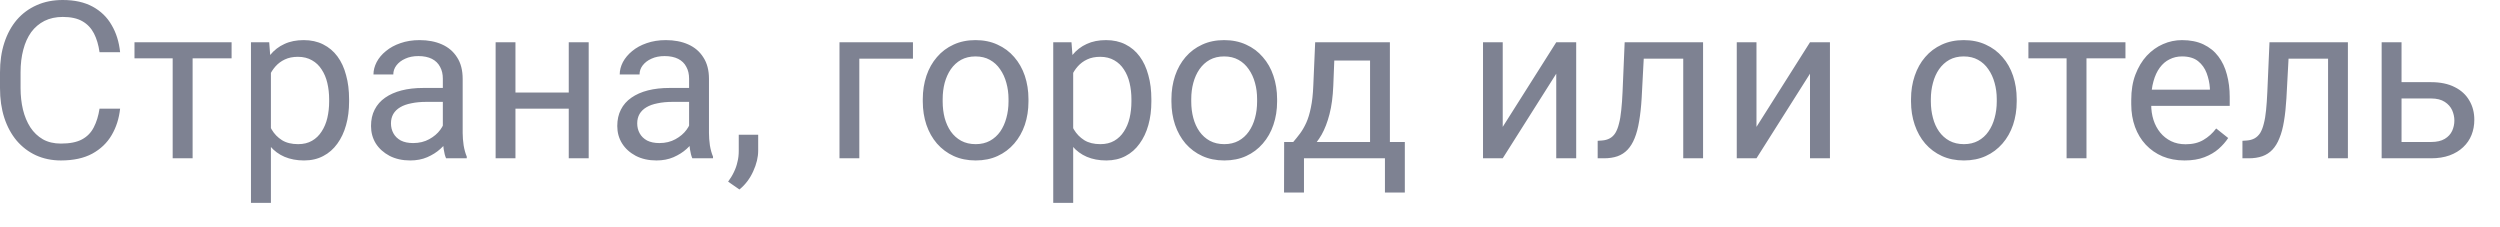 <?xml version="1.0" encoding="utf-8"?>
<svg xmlns="http://www.w3.org/2000/svg" fill="none" height="100%" overflow="visible" preserveAspectRatio="none" style="display: block;" viewBox="0 0 44 4" width="100%">
<path d="M1.752 1.912H2.114C2.095 2.086 2.046 2.241 1.965 2.378C1.885 2.515 1.771 2.624 1.623 2.705C1.476 2.784 1.293 2.824 1.072 2.824C0.911 2.824 0.764 2.793 0.632 2.733C0.502 2.673 0.389 2.587 0.294 2.476C0.2 2.364 0.127 2.23 0.076 2.074C0.025 1.917 0 1.742 0 1.55V1.276C0 1.083 0.025 0.909 0.076 0.753C0.127 0.596 0.201 0.461 0.296 0.349C0.393 0.237 0.51 0.151 0.646 0.091C0.782 0.03 0.935 0 1.104 0C1.312 0 1.487 0.039 1.631 0.117C1.774 0.195 1.886 0.303 1.965 0.442C2.046 0.579 2.095 0.738 2.114 0.919H1.752C1.734 0.791 1.701 0.681 1.654 0.589C1.606 0.496 1.538 0.424 1.45 0.374C1.362 0.323 1.246 0.298 1.104 0.298C0.982 0.298 0.875 0.322 0.782 0.368C0.69 0.415 0.612 0.481 0.549 0.566C0.488 0.652 0.441 0.754 0.41 0.874C0.378 0.994 0.362 1.126 0.362 1.272V1.55C0.362 1.684 0.376 1.811 0.404 1.929C0.433 2.047 0.476 2.151 0.534 2.241C0.592 2.33 0.666 2.4 0.755 2.452C0.844 2.502 0.95 2.527 1.072 2.527C1.227 2.527 1.351 2.503 1.442 2.454C1.534 2.405 1.603 2.334 1.65 2.242C1.698 2.15 1.732 2.041 1.752 1.912ZM3.39 0.744V2.786H3.039V0.744H3.39ZM4.076 0.744V1.027H2.367V0.744H4.076ZM4.768 1.136V3.571H4.417V0.744H4.738L4.768 1.136ZM6.144 1.748V1.787C6.144 1.936 6.127 2.074 6.091 2.201C6.056 2.327 6.005 2.436 5.937 2.529C5.87 2.622 5.788 2.695 5.689 2.746C5.591 2.798 5.479 2.824 5.351 2.824C5.222 2.824 5.108 2.802 5.008 2.76C4.908 2.717 4.824 2.655 4.755 2.573C4.686 2.491 4.63 2.393 4.589 2.278C4.549 2.164 4.521 2.035 4.506 1.891V1.68C4.521 1.529 4.549 1.394 4.591 1.274C4.632 1.155 4.687 1.052 4.755 0.968C4.824 0.883 4.908 0.818 5.006 0.774C5.104 0.728 5.217 0.706 5.346 0.706C5.474 0.706 5.588 0.731 5.687 0.781C5.787 0.831 5.871 0.901 5.939 0.993C6.007 1.085 6.058 1.195 6.091 1.323C6.127 1.45 6.144 1.592 6.144 1.748ZM5.793 1.787V1.748C5.793 1.646 5.782 1.55 5.761 1.461C5.74 1.37 5.706 1.291 5.661 1.223C5.617 1.154 5.561 1.1 5.491 1.061C5.422 1.021 5.339 1 5.244 1C5.156 1 5.079 1.015 5.014 1.046C4.949 1.076 4.895 1.117 4.849 1.168C4.804 1.219 4.767 1.276 4.738 1.342C4.71 1.406 4.69 1.473 4.676 1.542V2.031C4.701 2.119 4.736 2.202 4.782 2.28C4.827 2.357 4.887 2.419 4.963 2.467C5.038 2.514 5.133 2.537 5.248 2.537C5.342 2.537 5.423 2.517 5.491 2.478C5.561 2.438 5.617 2.383 5.661 2.314C5.706 2.245 5.74 2.166 5.761 2.076C5.782 1.986 5.793 1.889 5.793 1.787ZM7.794 2.437V1.385C7.794 1.305 7.778 1.235 7.745 1.176C7.713 1.115 7.666 1.069 7.602 1.036C7.538 1.004 7.458 0.987 7.364 0.987C7.276 0.987 7.198 1.002 7.132 1.033C7.066 1.062 7.015 1.102 6.977 1.151C6.94 1.2 6.922 1.253 6.922 1.31H6.573C6.573 1.237 6.592 1.165 6.629 1.093C6.667 1.021 6.721 0.956 6.792 0.899C6.864 0.839 6.949 0.793 7.049 0.759C7.149 0.724 7.261 0.706 7.385 0.706C7.533 0.706 7.664 0.731 7.777 0.781C7.892 0.832 7.981 0.908 8.045 1.01C8.111 1.111 8.143 1.237 8.143 1.389V2.341C8.143 2.408 8.149 2.481 8.16 2.558C8.173 2.634 8.191 2.7 8.215 2.756V2.786H7.851C7.833 2.746 7.819 2.692 7.809 2.626C7.799 2.558 7.794 2.495 7.794 2.437ZM7.855 1.548L7.858 1.793H7.505C7.406 1.793 7.317 1.801 7.239 1.818C7.161 1.833 7.096 1.856 7.043 1.888C6.99 1.919 6.95 1.959 6.922 2.006C6.895 2.053 6.881 2.108 6.881 2.171C6.881 2.235 6.895 2.293 6.924 2.346C6.953 2.399 6.996 2.441 7.054 2.473C7.113 2.503 7.186 2.518 7.271 2.518C7.378 2.518 7.473 2.495 7.554 2.45C7.636 2.405 7.701 2.35 7.749 2.284C7.798 2.218 7.824 2.155 7.828 2.093L7.977 2.261C7.969 2.314 7.944 2.373 7.906 2.437C7.867 2.501 7.814 2.563 7.749 2.622C7.685 2.68 7.608 2.728 7.519 2.767C7.431 2.805 7.331 2.824 7.22 2.824C7.082 2.824 6.961 2.797 6.856 2.743C6.753 2.688 6.672 2.616 6.614 2.525C6.558 2.434 6.53 2.331 6.53 2.218C6.53 2.108 6.551 2.012 6.594 1.929C6.637 1.845 6.698 1.775 6.779 1.719C6.859 1.663 6.956 1.62 7.069 1.591C7.183 1.562 7.309 1.548 7.449 1.548H7.855ZM10.078 1.629V1.912H8.999V1.629H10.078ZM9.072 0.744V2.786H8.723V0.744H9.072ZM10.361 0.744V2.786H10.01V0.744H10.361ZM12.128 2.437V1.385C12.128 1.305 12.112 1.235 12.079 1.176C12.048 1.115 12 1.069 11.936 1.036C11.872 1.004 11.792 0.987 11.698 0.987C11.61 0.987 11.532 1.002 11.466 1.033C11.4 1.062 11.349 1.102 11.311 1.151C11.274 1.2 11.256 1.253 11.256 1.31H10.907C10.907 1.237 10.926 1.165 10.963 1.093C11.002 1.021 11.056 0.956 11.126 0.899C11.198 0.839 11.283 0.793 11.383 0.759C11.483 0.724 11.595 0.706 11.719 0.706C11.867 0.706 11.998 0.731 12.111 0.781C12.226 0.832 12.315 0.908 12.379 1.01C12.445 1.111 12.478 1.237 12.478 1.389V2.341C12.478 2.408 12.483 2.481 12.494 2.558C12.507 2.634 12.525 2.7 12.549 2.756V2.786H12.185C12.167 2.746 12.153 2.692 12.143 2.626C12.133 2.558 12.128 2.495 12.128 2.437ZM12.189 1.548L12.193 1.793H11.839C11.74 1.793 11.651 1.801 11.573 1.818C11.495 1.833 11.43 1.856 11.377 1.888C11.324 1.919 11.284 1.959 11.256 2.006C11.229 2.053 11.215 2.108 11.215 2.171C11.215 2.235 11.229 2.293 11.258 2.346C11.287 2.399 11.33 2.441 11.388 2.473C11.447 2.503 11.52 2.518 11.605 2.518C11.713 2.518 11.807 2.495 11.888 2.45C11.97 2.405 12.035 2.35 12.083 2.284C12.132 2.218 12.158 2.155 12.162 2.093L12.311 2.261C12.303 2.314 12.278 2.373 12.239 2.437C12.201 2.501 12.148 2.563 12.083 2.622C12.019 2.68 11.942 2.728 11.853 2.767C11.765 2.805 11.665 2.824 11.554 2.824C11.416 2.824 11.295 2.797 11.19 2.743C11.087 2.688 11.006 2.616 10.949 2.525C10.892 2.434 10.864 2.331 10.864 2.218C10.864 2.108 10.885 2.012 10.928 1.929C10.97 1.845 11.032 1.775 11.113 1.719C11.193 1.663 11.29 1.62 11.403 1.591C11.517 1.562 11.643 1.548 11.783 1.548H12.189ZM13.344 2.371V2.652C13.344 2.766 13.315 2.887 13.257 3.014C13.199 3.143 13.118 3.25 13.014 3.335L12.815 3.197C12.855 3.142 12.89 3.086 12.917 3.028C12.945 2.971 12.966 2.912 12.979 2.85C12.995 2.79 13.002 2.725 13.002 2.658V2.371H13.344ZM16.068 0.744V1.033H15.124V2.786H14.775V0.744H16.068ZM16.241 1.787V1.744C16.241 1.597 16.263 1.46 16.305 1.334C16.348 1.207 16.41 1.097 16.491 1.004C16.571 0.91 16.669 0.837 16.783 0.785C16.898 0.732 17.026 0.706 17.168 0.706C17.312 0.706 17.441 0.732 17.555 0.785C17.671 0.837 17.769 0.91 17.85 1.004C17.931 1.097 17.994 1.207 18.037 1.334C18.079 1.46 18.101 1.597 18.101 1.744V1.787C18.101 1.935 18.079 2.071 18.037 2.197C17.994 2.323 17.931 2.433 17.85 2.527C17.769 2.62 17.672 2.694 17.557 2.746C17.444 2.798 17.316 2.824 17.172 2.824C17.029 2.824 16.9 2.798 16.785 2.746C16.671 2.694 16.573 2.62 16.491 2.527C16.41 2.433 16.348 2.323 16.305 2.197C16.263 2.071 16.241 1.935 16.241 1.787ZM16.591 1.744V1.787C16.591 1.889 16.603 1.986 16.626 2.076C16.651 2.166 16.686 2.245 16.734 2.314C16.783 2.383 16.844 2.438 16.917 2.478C16.99 2.517 17.075 2.537 17.172 2.537C17.268 2.537 17.351 2.517 17.423 2.478C17.496 2.438 17.556 2.383 17.605 2.314C17.652 2.245 17.688 2.166 17.712 2.076C17.737 1.986 17.75 1.889 17.75 1.787V1.744C17.75 1.643 17.737 1.548 17.712 1.459C17.688 1.369 17.651 1.289 17.602 1.219C17.555 1.149 17.494 1.093 17.421 1.053C17.35 1.013 17.265 0.993 17.168 0.993C17.073 0.993 16.988 1.013 16.915 1.053C16.843 1.093 16.783 1.149 16.734 1.219C16.686 1.289 16.651 1.369 16.626 1.459C16.603 1.548 16.591 1.643 16.591 1.744ZM18.888 1.136V3.571H18.537V0.744H18.858L18.888 1.136ZM20.264 1.748V1.787C20.264 1.936 20.247 2.074 20.211 2.201C20.176 2.327 20.124 2.436 20.056 2.529C19.99 2.622 19.907 2.695 19.809 2.746C19.711 2.798 19.598 2.824 19.471 2.824C19.342 2.824 19.227 2.802 19.128 2.76C19.028 2.717 18.944 2.655 18.875 2.573C18.805 2.491 18.75 2.393 18.709 2.278C18.668 2.164 18.641 2.035 18.626 1.891V1.68C18.641 1.529 18.669 1.394 18.71 1.274C18.752 1.155 18.807 1.052 18.875 0.968C18.944 0.883 19.028 0.818 19.126 0.774C19.224 0.728 19.337 0.706 19.466 0.706C19.594 0.706 19.708 0.731 19.807 0.781C19.907 0.831 19.99 0.901 20.058 0.993C20.126 1.085 20.177 1.195 20.211 1.323C20.247 1.45 20.264 1.592 20.264 1.748ZM19.913 1.787V1.748C19.913 1.646 19.902 1.55 19.881 1.461C19.86 1.37 19.826 1.291 19.781 1.223C19.737 1.154 19.68 1.1 19.611 1.061C19.542 1.021 19.459 1 19.364 1C19.276 1 19.199 1.015 19.134 1.046C19.069 1.076 19.015 1.117 18.969 1.168C18.924 1.219 18.887 1.276 18.858 1.342C18.83 1.406 18.809 1.473 18.796 1.542V2.031C18.821 2.119 18.856 2.202 18.901 2.28C18.947 2.357 19.007 2.419 19.083 2.467C19.158 2.514 19.253 2.537 19.367 2.537C19.462 2.537 19.543 2.517 19.611 2.478C19.68 2.438 19.737 2.383 19.781 2.314C19.826 2.245 19.86 2.166 19.881 2.076C19.902 1.986 19.913 1.889 19.913 1.787ZM20.617 1.787V1.744C20.617 1.597 20.639 1.46 20.681 1.334C20.724 1.207 20.786 1.097 20.866 1.004C20.947 0.91 21.044 0.837 21.159 0.785C21.273 0.732 21.402 0.706 21.544 0.706C21.687 0.706 21.816 0.732 21.931 0.785C22.047 0.837 22.145 0.91 22.225 1.004C22.307 1.097 22.37 1.207 22.412 1.334C22.455 1.46 22.477 1.597 22.477 1.744V1.787C22.477 1.935 22.455 2.071 22.412 2.197C22.37 2.323 22.307 2.433 22.225 2.527C22.145 2.62 22.047 2.694 21.933 2.746C21.82 2.798 21.691 2.824 21.548 2.824C21.404 2.824 21.275 2.798 21.161 2.746C21.046 2.694 20.948 2.62 20.866 2.527C20.786 2.433 20.724 2.323 20.681 2.197C20.639 2.071 20.617 1.935 20.617 1.787ZM20.966 1.744V1.787C20.966 1.889 20.978 1.986 21.002 2.076C21.026 2.166 21.062 2.245 21.11 2.314C21.159 2.383 21.22 2.438 21.293 2.478C21.366 2.517 21.451 2.537 21.548 2.537C21.643 2.537 21.727 2.517 21.799 2.478C21.872 2.438 21.932 2.383 21.98 2.314C22.028 2.245 22.064 2.166 22.088 2.076C22.113 1.986 22.125 1.889 22.125 1.787V1.744C22.125 1.643 22.113 1.548 22.088 1.459C22.064 1.369 22.027 1.289 21.978 1.219C21.93 1.149 21.87 1.093 21.797 1.053C21.725 1.013 21.641 0.993 21.544 0.993C21.448 0.993 21.364 1.013 21.291 1.053C21.219 1.093 21.159 1.149 21.11 1.219C21.062 1.289 21.026 1.369 21.002 1.459C20.978 1.548 20.966 1.643 20.966 1.744ZM23.147 0.744H23.496L23.466 1.508C23.458 1.702 23.436 1.869 23.399 2.01C23.363 2.151 23.316 2.271 23.26 2.371C23.203 2.469 23.14 2.551 23.069 2.618C23 2.685 22.928 2.741 22.854 2.786H22.68L22.69 2.501L22.761 2.499C22.803 2.45 22.843 2.4 22.882 2.348C22.921 2.295 22.957 2.233 22.99 2.161C23.023 2.088 23.05 2 23.071 1.895C23.094 1.789 23.108 1.66 23.114 1.508L23.147 0.744ZM23.233 0.744H24.462V2.786H24.113V1.066H23.233V0.744ZM22.601 2.499H24.725V3.388H24.375V2.786H22.95V3.388H22.599L22.601 2.499ZM26.448 2.233L27.39 0.744H27.741V2.786H27.39V1.297L26.448 2.786H26.101V0.744H26.448V2.233ZM29.666 0.744V1.033H28.679V0.744H29.666ZM29.974 0.744V2.786H29.625V0.744H29.974ZM28.594 0.744H28.945L28.893 1.729C28.884 1.881 28.869 2.016 28.849 2.133C28.83 2.249 28.804 2.348 28.77 2.431C28.737 2.514 28.695 2.582 28.645 2.635C28.596 2.687 28.537 2.725 28.468 2.75C28.399 2.774 28.319 2.786 28.228 2.786H28.119V2.478L28.194 2.473C28.248 2.469 28.294 2.456 28.332 2.435C28.371 2.414 28.404 2.382 28.43 2.341C28.456 2.298 28.478 2.243 28.494 2.176C28.512 2.11 28.525 2.03 28.534 1.938C28.544 1.847 28.552 1.74 28.557 1.618L28.594 0.744ZM30.914 2.233L31.856 0.744H32.207V2.786H31.856V1.297L30.914 2.786H30.567V0.744H30.914V2.233ZM33.634 1.787V1.744C33.634 1.597 33.656 1.46 33.699 1.334C33.742 1.207 33.803 1.097 33.884 1.004C33.964 0.91 34.062 0.837 34.176 0.785C34.291 0.732 34.419 0.706 34.561 0.706C34.705 0.706 34.834 0.732 34.948 0.785C35.064 0.837 35.162 0.91 35.243 1.004C35.325 1.097 35.387 1.207 35.43 1.334C35.472 1.46 35.494 1.597 35.494 1.744V1.787C35.494 1.935 35.472 2.071 35.43 2.197C35.387 2.323 35.325 2.433 35.243 2.527C35.162 2.62 35.065 2.694 34.95 2.746C34.837 2.798 34.708 2.824 34.565 2.824C34.422 2.824 34.292 2.798 34.178 2.746C34.064 2.694 33.965 2.62 33.884 2.527C33.803 2.433 33.742 2.323 33.699 2.197C33.656 2.071 33.634 1.935 33.634 1.787ZM33.983 1.744V1.787C33.983 1.889 33.996 1.986 34.02 2.076C34.043 2.166 34.079 2.245 34.127 2.314C34.176 2.383 34.237 2.438 34.31 2.478C34.383 2.517 34.468 2.537 34.565 2.537C34.661 2.537 34.744 2.517 34.816 2.478C34.889 2.438 34.95 2.383 34.997 2.314C35.045 2.245 35.081 2.166 35.105 2.076C35.13 1.986 35.143 1.889 35.143 1.787V1.744C35.143 1.643 35.13 1.548 35.105 1.459C35.081 1.369 35.044 1.289 34.995 1.219C34.948 1.149 34.887 1.093 34.814 1.053C34.742 1.013 34.658 0.993 34.561 0.993C34.466 0.993 34.381 1.013 34.308 1.053C34.237 1.093 34.176 1.149 34.127 1.219C34.079 1.289 34.043 1.369 34.02 1.459C33.996 1.548 33.983 1.643 33.983 1.744ZM36.722 0.744V2.786H36.372V0.744H36.722ZM37.408 0.744V1.027H35.7V0.744H37.408ZM38.448 2.824C38.306 2.824 38.177 2.8 38.061 2.752C37.946 2.703 37.848 2.634 37.765 2.546C37.683 2.458 37.62 2.354 37.576 2.233C37.532 2.112 37.51 1.98 37.51 1.837V1.757C37.51 1.591 37.534 1.443 37.583 1.314C37.633 1.183 37.699 1.072 37.783 0.981C37.868 0.891 37.963 0.822 38.07 0.776C38.177 0.729 38.288 0.706 38.403 0.706C38.548 0.706 38.674 0.731 38.78 0.781C38.887 0.832 38.975 0.902 39.043 0.993C39.111 1.082 39.161 1.188 39.193 1.31C39.226 1.431 39.243 1.563 39.243 1.706V1.863H37.717V1.578H38.894V1.552C38.888 1.461 38.869 1.373 38.837 1.287C38.805 1.202 38.755 1.131 38.686 1.076C38.617 1.021 38.522 0.993 38.403 0.993C38.323 0.993 38.251 1.01 38.184 1.044C38.117 1.076 38.06 1.126 38.012 1.191C37.964 1.256 37.927 1.336 37.901 1.431C37.874 1.525 37.861 1.634 37.861 1.757V1.837C37.861 1.934 37.874 2.025 37.901 2.11C37.928 2.195 37.968 2.269 38.02 2.333C38.072 2.397 38.136 2.447 38.21 2.484C38.286 2.521 38.371 2.539 38.467 2.539C38.59 2.539 38.694 2.514 38.78 2.463C38.866 2.413 38.941 2.346 39.005 2.261L39.216 2.429C39.172 2.496 39.116 2.56 39.048 2.62C38.98 2.68 38.896 2.729 38.797 2.767C38.699 2.805 38.583 2.824 38.448 2.824ZM41.015 0.744V1.033H40.028V0.744H41.015ZM41.323 0.744V2.786H40.974V0.744H41.323ZM39.943 0.744H40.294L40.241 1.729C40.232 1.881 40.218 2.016 40.198 2.133C40.179 2.249 40.153 2.348 40.118 2.431C40.086 2.514 40.044 2.582 39.994 2.635C39.945 2.687 39.886 2.725 39.816 2.75C39.747 2.774 39.667 2.786 39.577 2.786H39.467V2.478L39.543 2.473C39.597 2.469 39.643 2.456 39.681 2.435C39.719 2.414 39.752 2.382 39.779 2.341C39.805 2.298 39.827 2.243 39.843 2.176C39.861 2.11 39.874 2.03 39.883 1.938C39.892 1.847 39.9 1.74 39.905 1.618L39.943 0.744ZM42.172 1.446H42.786C42.95 1.446 43.09 1.475 43.203 1.533C43.316 1.589 43.402 1.668 43.46 1.769C43.519 1.868 43.548 1.981 43.548 2.108C43.548 2.203 43.532 2.292 43.499 2.375C43.467 2.456 43.418 2.528 43.352 2.59C43.288 2.651 43.208 2.7 43.112 2.735C43.018 2.769 42.909 2.786 42.786 2.786H41.917V0.744H42.267V2.499H42.786C42.886 2.499 42.967 2.481 43.028 2.444C43.088 2.408 43.131 2.361 43.158 2.303C43.184 2.245 43.197 2.185 43.197 2.122C43.197 2.06 43.184 2 43.158 1.94C43.131 1.881 43.088 1.832 43.028 1.793C42.967 1.753 42.886 1.733 42.786 1.733H42.172V1.446Z" fill="#7E8292" id="Vector"/>
</svg>